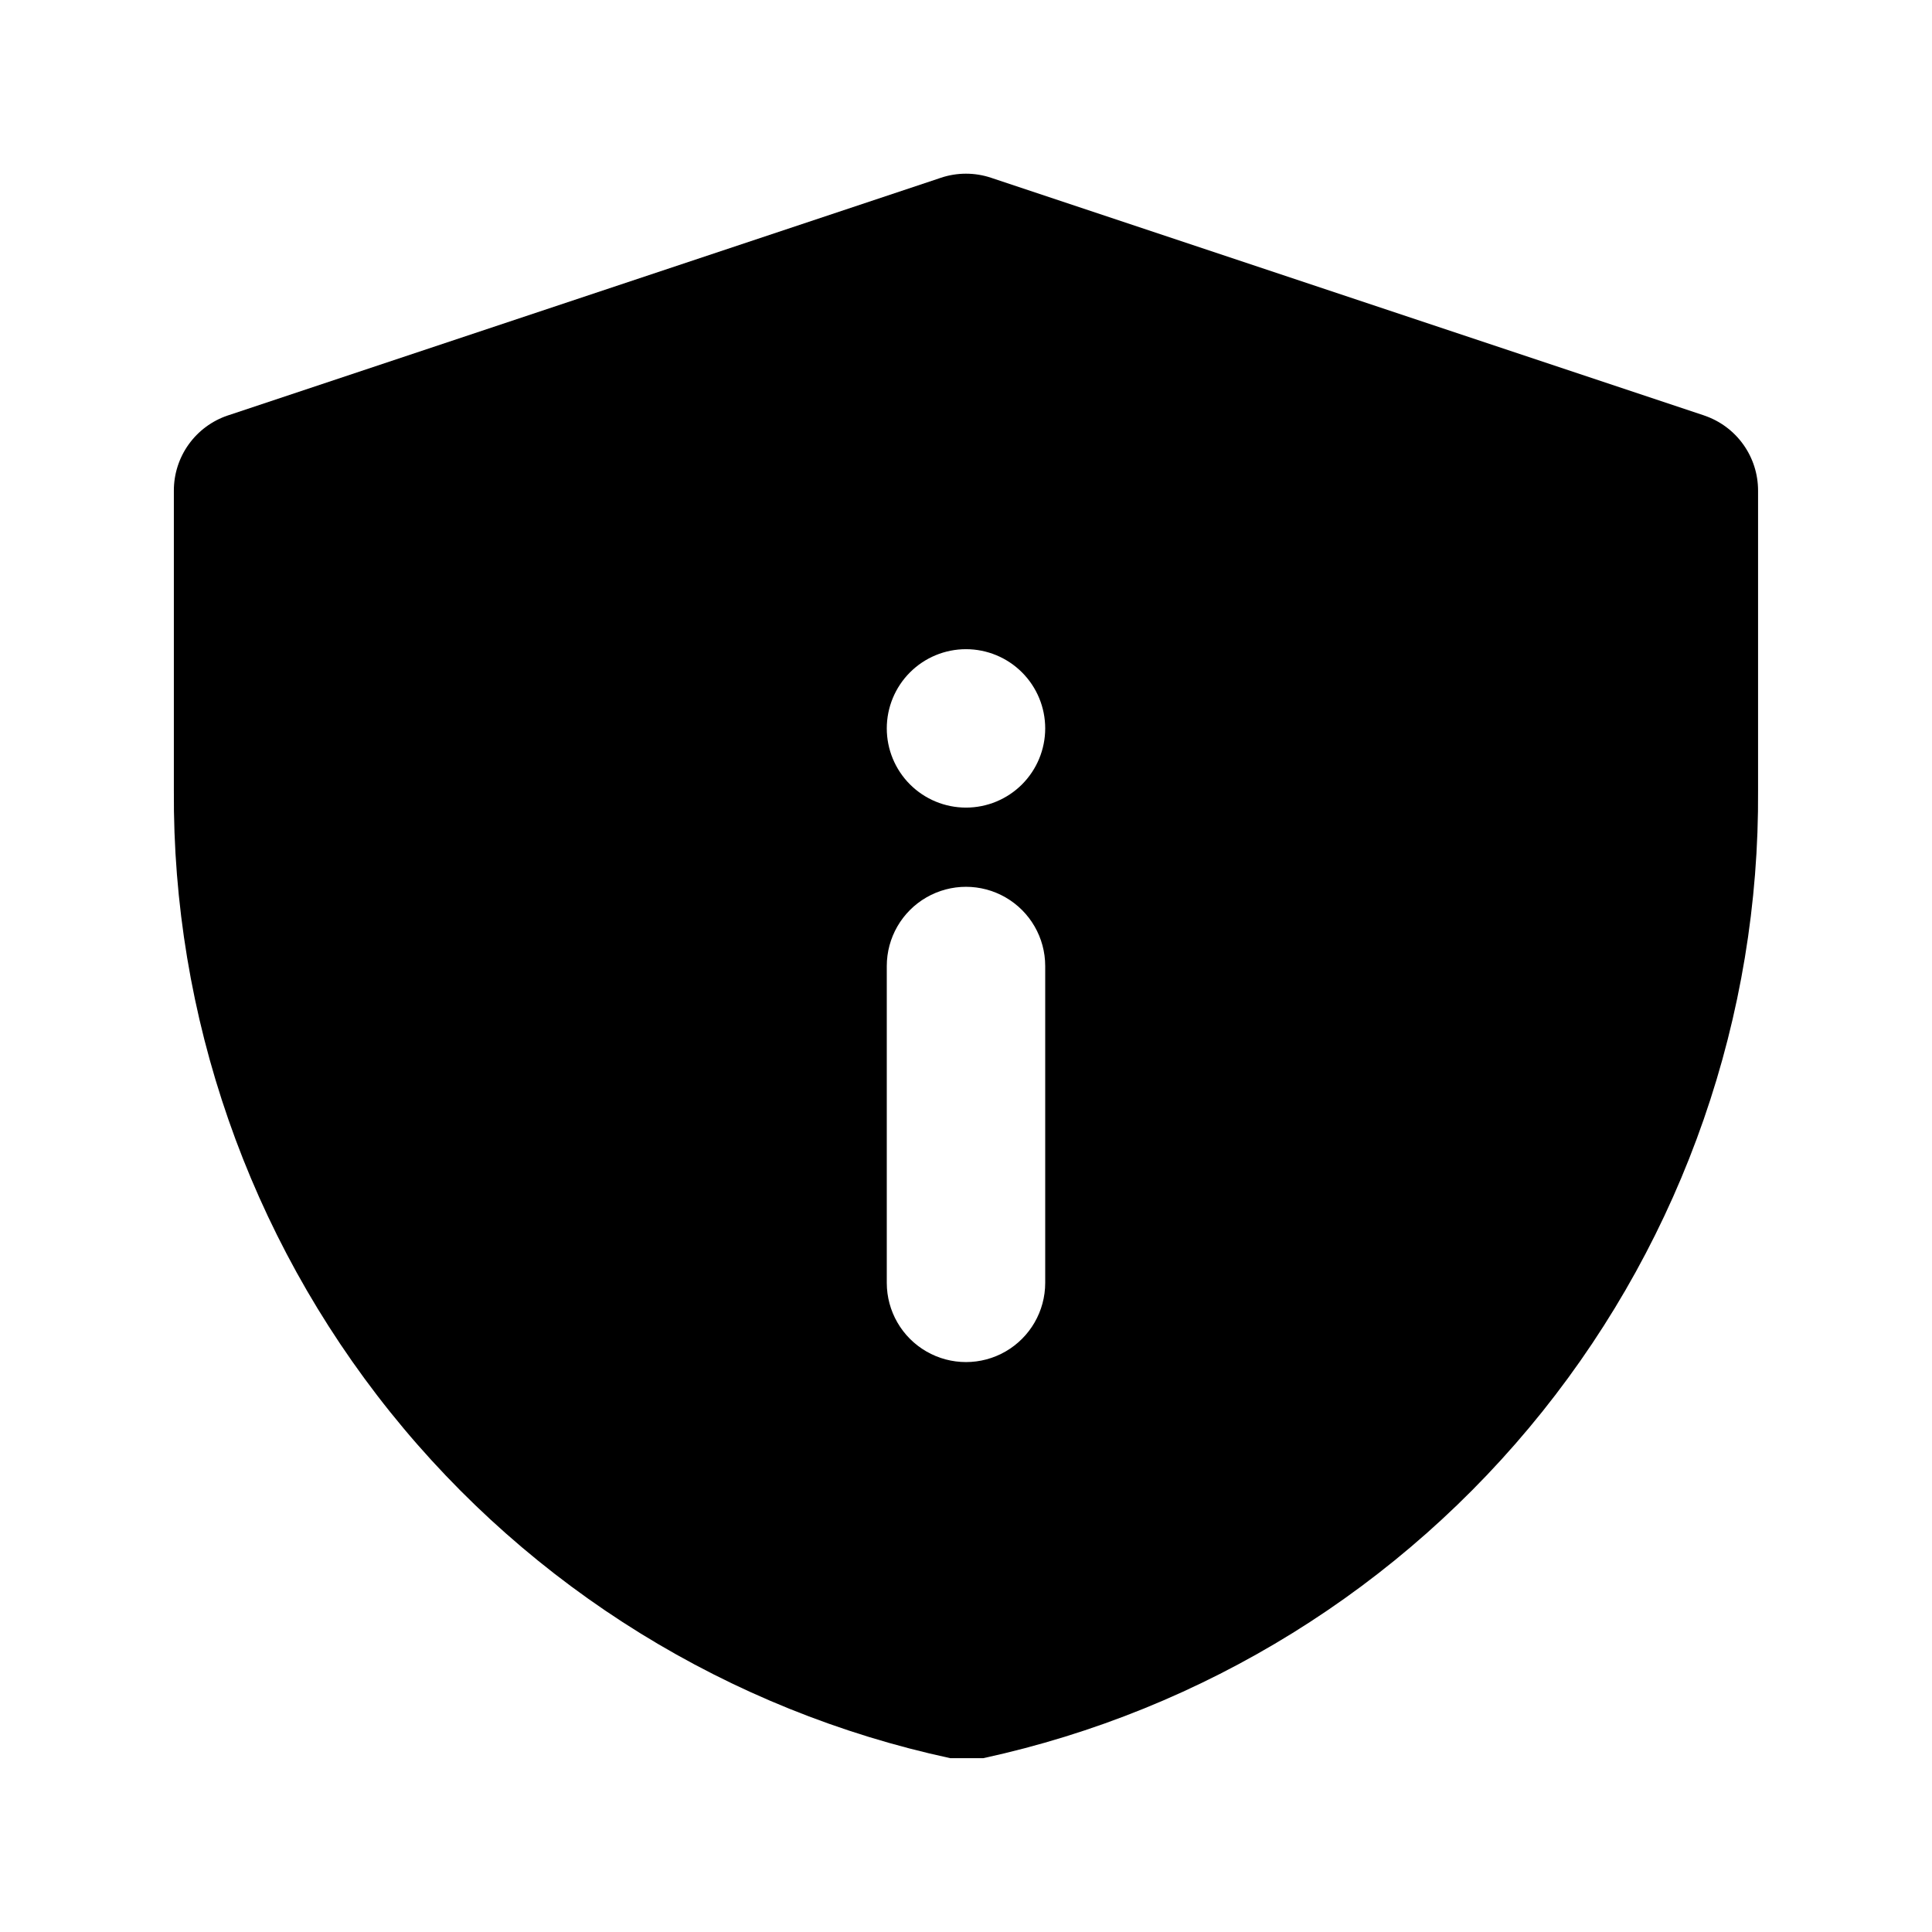 <?xml version="1.0" encoding="UTF-8"?>
<!-- Uploaded to: SVG Repo, www.svgrepo.com, Generator: SVG Repo Mixer Tools -->
<svg fill="#000000" width="800px" height="800px" version="1.1" viewBox="144 144 512 512" xmlns="http://www.w3.org/2000/svg">
 <path d="m595.64 254.11-188.93-62.977c-4.356-1.473-9.078-1.473-13.434 0l-188.93 62.977c-4.168 1.406-7.789 4.09-10.352 7.668-2.562 3.578-3.934 7.871-3.922 12.273v79.348c-0.383 59.883 19.859 118.07 57.32 164.79 37.465 46.715 89.867 79.109 148.4 91.738h8.816c58.457-12.715 110.76-45.145 148.14-91.852 37.379-46.707 57.562-104.85 57.156-164.67v-79.348c0.012-4.402-1.359-8.695-3.922-12.273-2.562-3.578-6.184-6.262-10.352-7.668zm-174.65 229.86c0 7.5-4.004 14.434-10.496 18.18-6.496 3.75-14.5 3.75-20.992 0-6.496-3.746-10.496-10.68-10.496-18.18v-83.965c0-7.5 4-14.43 10.496-18.18 6.492-3.75 14.496-3.75 20.992 0 6.492 3.75 10.496 10.68 10.496 18.18zm-20.992-125.95v0.004c-5.57 0-10.91-2.215-14.844-6.148-3.938-3.938-6.148-9.277-6.148-14.844 0-5.57 2.211-10.906 6.148-14.844 3.934-3.938 9.273-6.148 14.844-6.148 5.566 0 10.906 2.211 14.844 6.148 3.934 3.938 6.148 9.273 6.148 14.844 0 5.566-2.215 10.906-6.148 14.844-3.938 3.934-9.277 6.148-14.844 6.148z"/>
</svg>